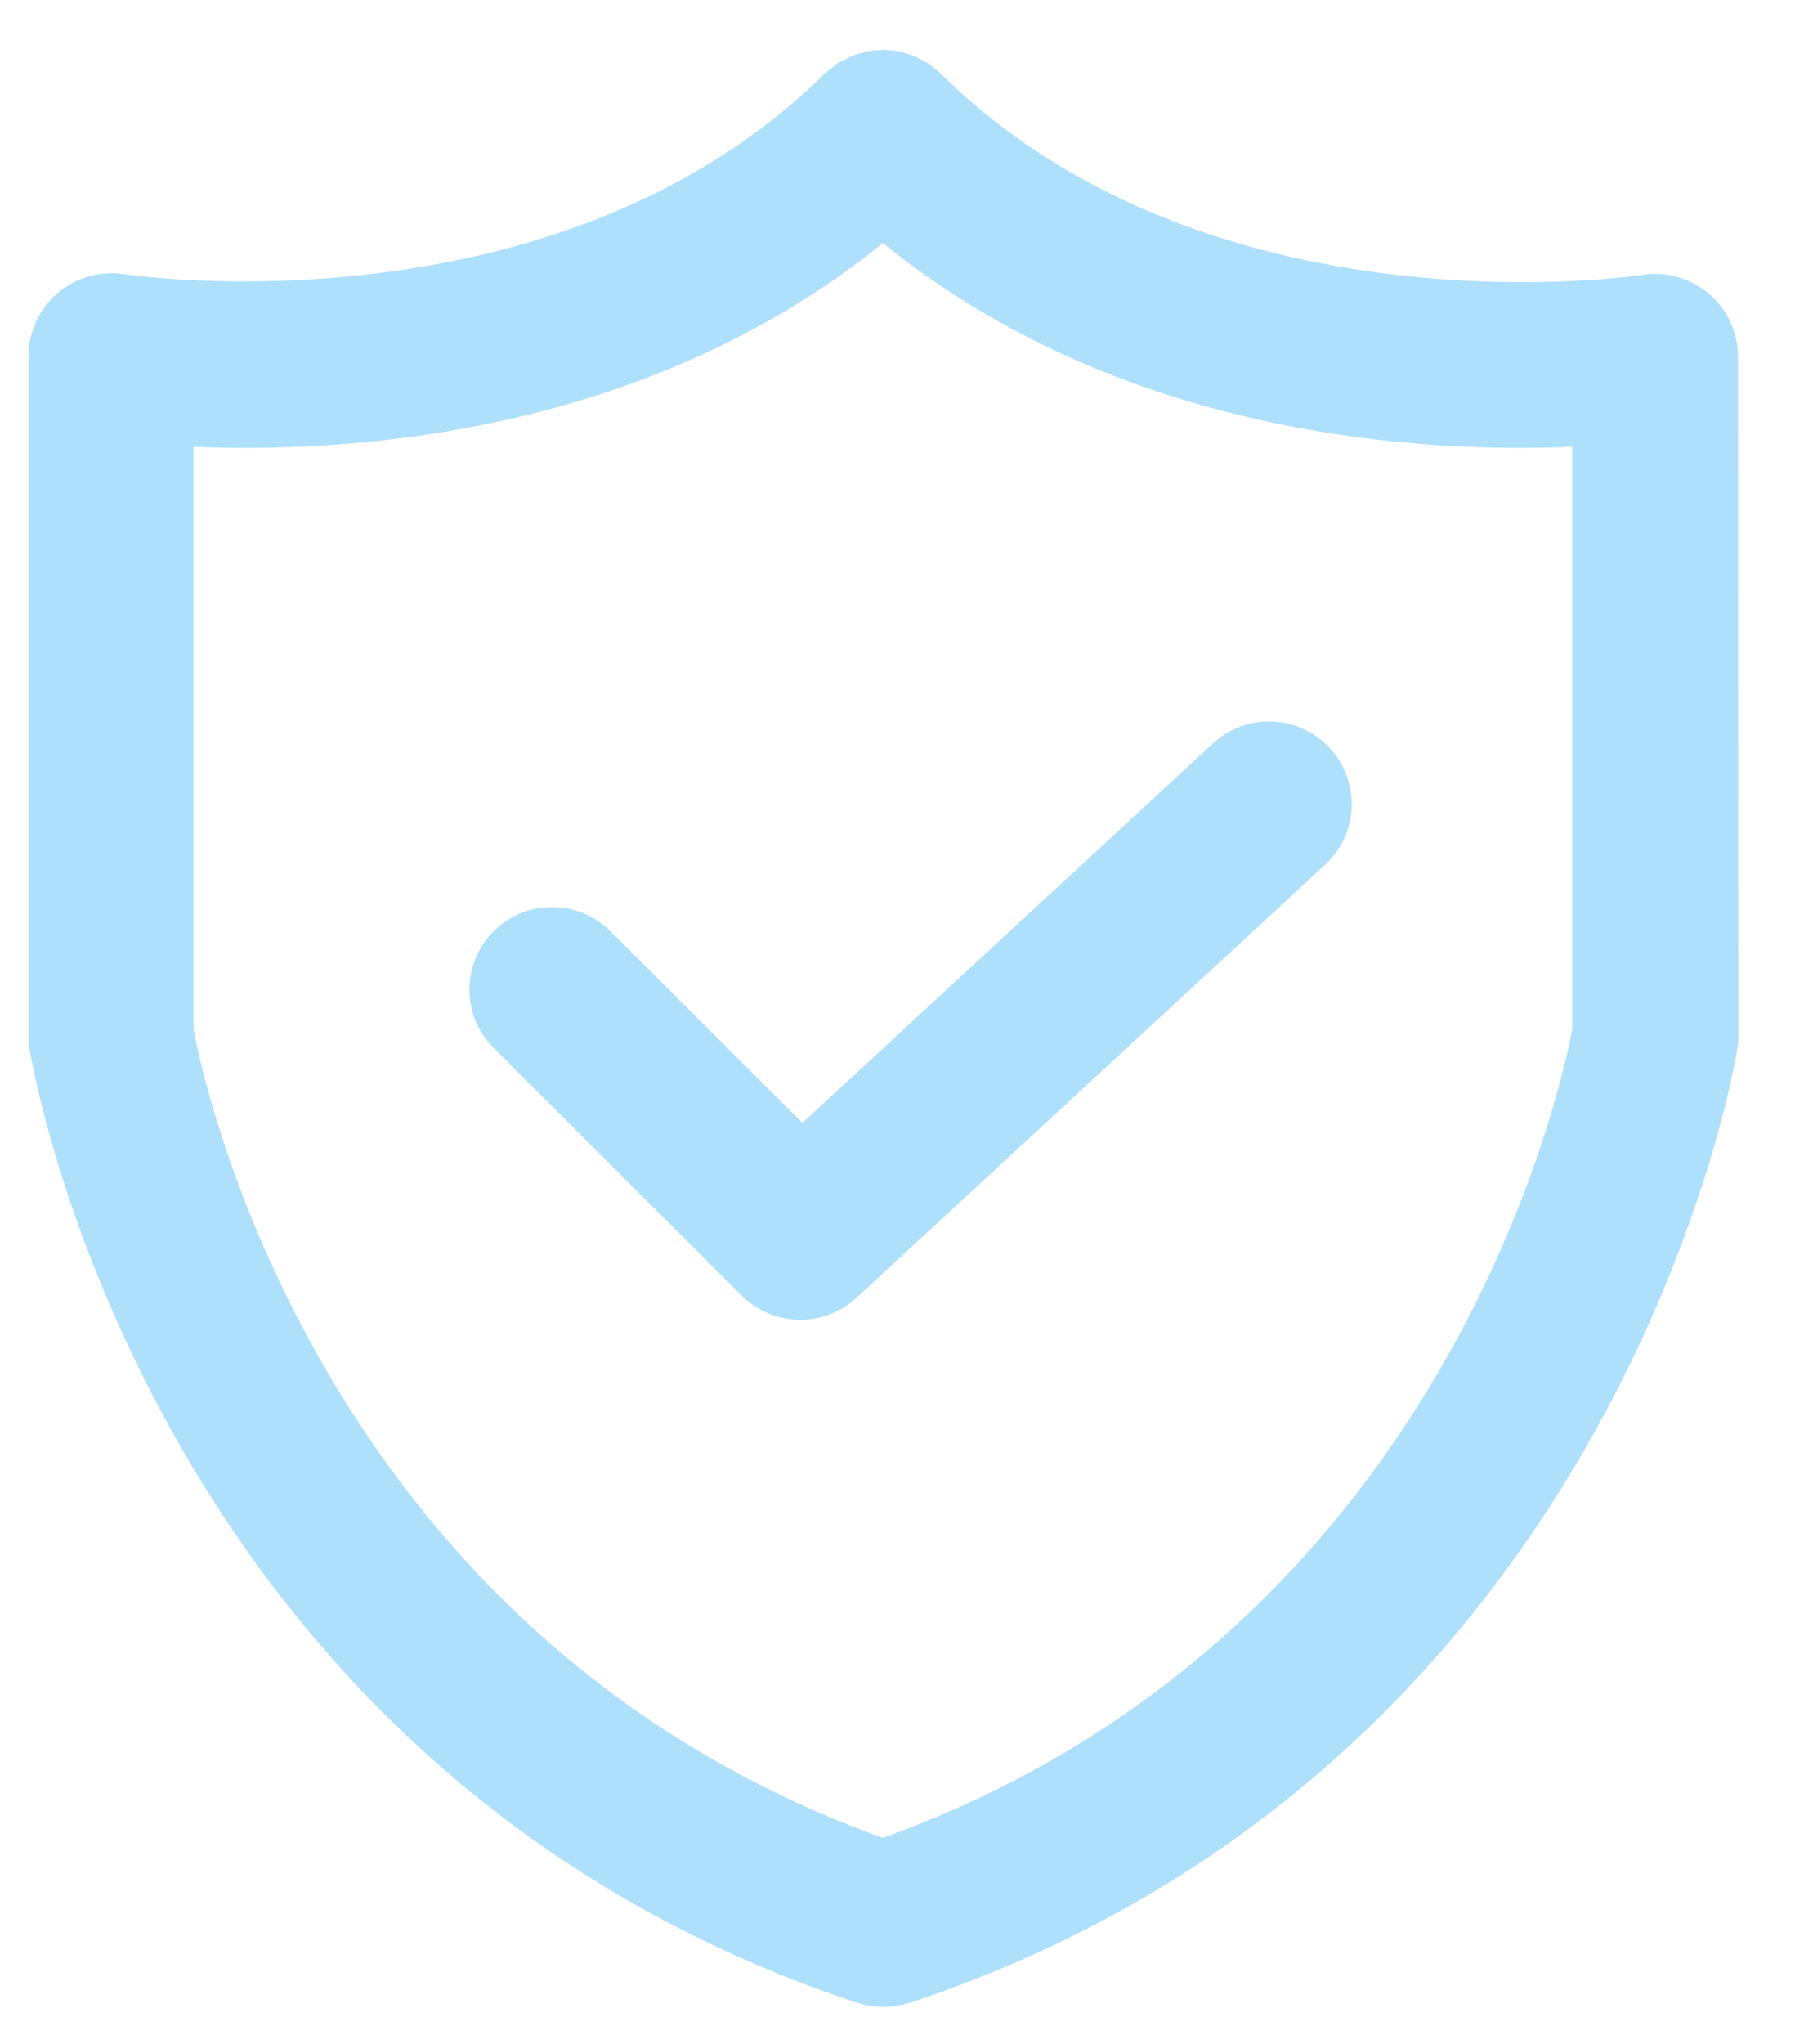 <svg width="29" height="33" viewBox="0 0 29 33" fill="none" xmlns="http://www.w3.org/2000/svg">
<path d="M26.527 4.438C26.461 4.452 19.546 5.478 15.203 1.194C15.168 1.159 15.132 1.136 15.097 1.105C15.066 1.079 15.034 1.051 15.003 1.029C14.958 0.997 14.909 0.98 14.866 0.952C14.834 0.938 14.803 0.918 14.772 0.904C14.723 0.886 14.674 0.872 14.625 0.859C14.591 0.85 14.559 0.836 14.523 0.827C14.477 0.819 14.434 0.819 14.385 0.813C14.345 0.808 14.305 0.805 14.265 0.805C14.225 0.805 14.185 0.813 14.145 0.813C14.1 0.819 14.056 0.819 14.008 0.827C13.973 0.836 13.942 0.85 13.905 0.859C13.856 0.872 13.808 0.885 13.762 0.904C13.731 0.918 13.7 0.935 13.668 0.952C13.623 0.975 13.574 0.997 13.531 1.023C13.5 1.046 13.468 1.072 13.442 1.095C13.407 1.126 13.366 1.152 13.331 1.183C8.988 5.468 2.078 4.437 2.012 4.428C1.624 4.365 1.232 4.477 0.933 4.73C0.634 4.984 0.461 5.357 0.461 5.744V16.73C0.461 16.801 0.467 16.876 0.479 16.947C0.559 17.418 2.523 28.574 13.848 32.338H13.853C13.916 32.355 13.973 32.373 14.041 32.383C14.05 32.383 14.055 32.388 14.064 32.388C14.13 32.397 14.201 32.406 14.272 32.406C14.344 32.406 14.415 32.4 14.481 32.388C14.49 32.388 14.495 32.383 14.504 32.383C14.566 32.369 14.629 32.357 14.692 32.338H14.697C26.021 28.574 27.989 17.418 28.066 16.947C28.08 16.876 28.083 16.805 28.083 16.73L28.078 5.755C28.078 5.364 27.904 4.994 27.61 4.741C27.307 4.489 26.916 4.378 26.527 4.438ZM25.4 16.626C25.191 17.723 23.249 26.435 14.264 29.674C5.269 26.435 3.333 17.709 3.127 16.626V7.213C5.569 7.319 10.406 7.053 14.264 3.924C18.121 7.053 22.959 7.32 25.4 7.213V16.626Z" fill="#AEE0FC"/>
<path d="M19.592 12.007L12.964 18.13L9.863 15.036C9.341 14.515 8.495 14.515 7.975 15.036C7.453 15.557 7.453 16.401 7.975 16.92L11.984 20.92C12.242 21.177 12.586 21.31 12.929 21.31C13.254 21.31 13.58 21.191 13.837 20.954L21.41 13.96C21.953 13.458 21.984 12.618 21.481 12.076C20.982 11.534 20.135 11.503 19.592 12.007Z" fill="#AEE0FC"/>
</svg>
